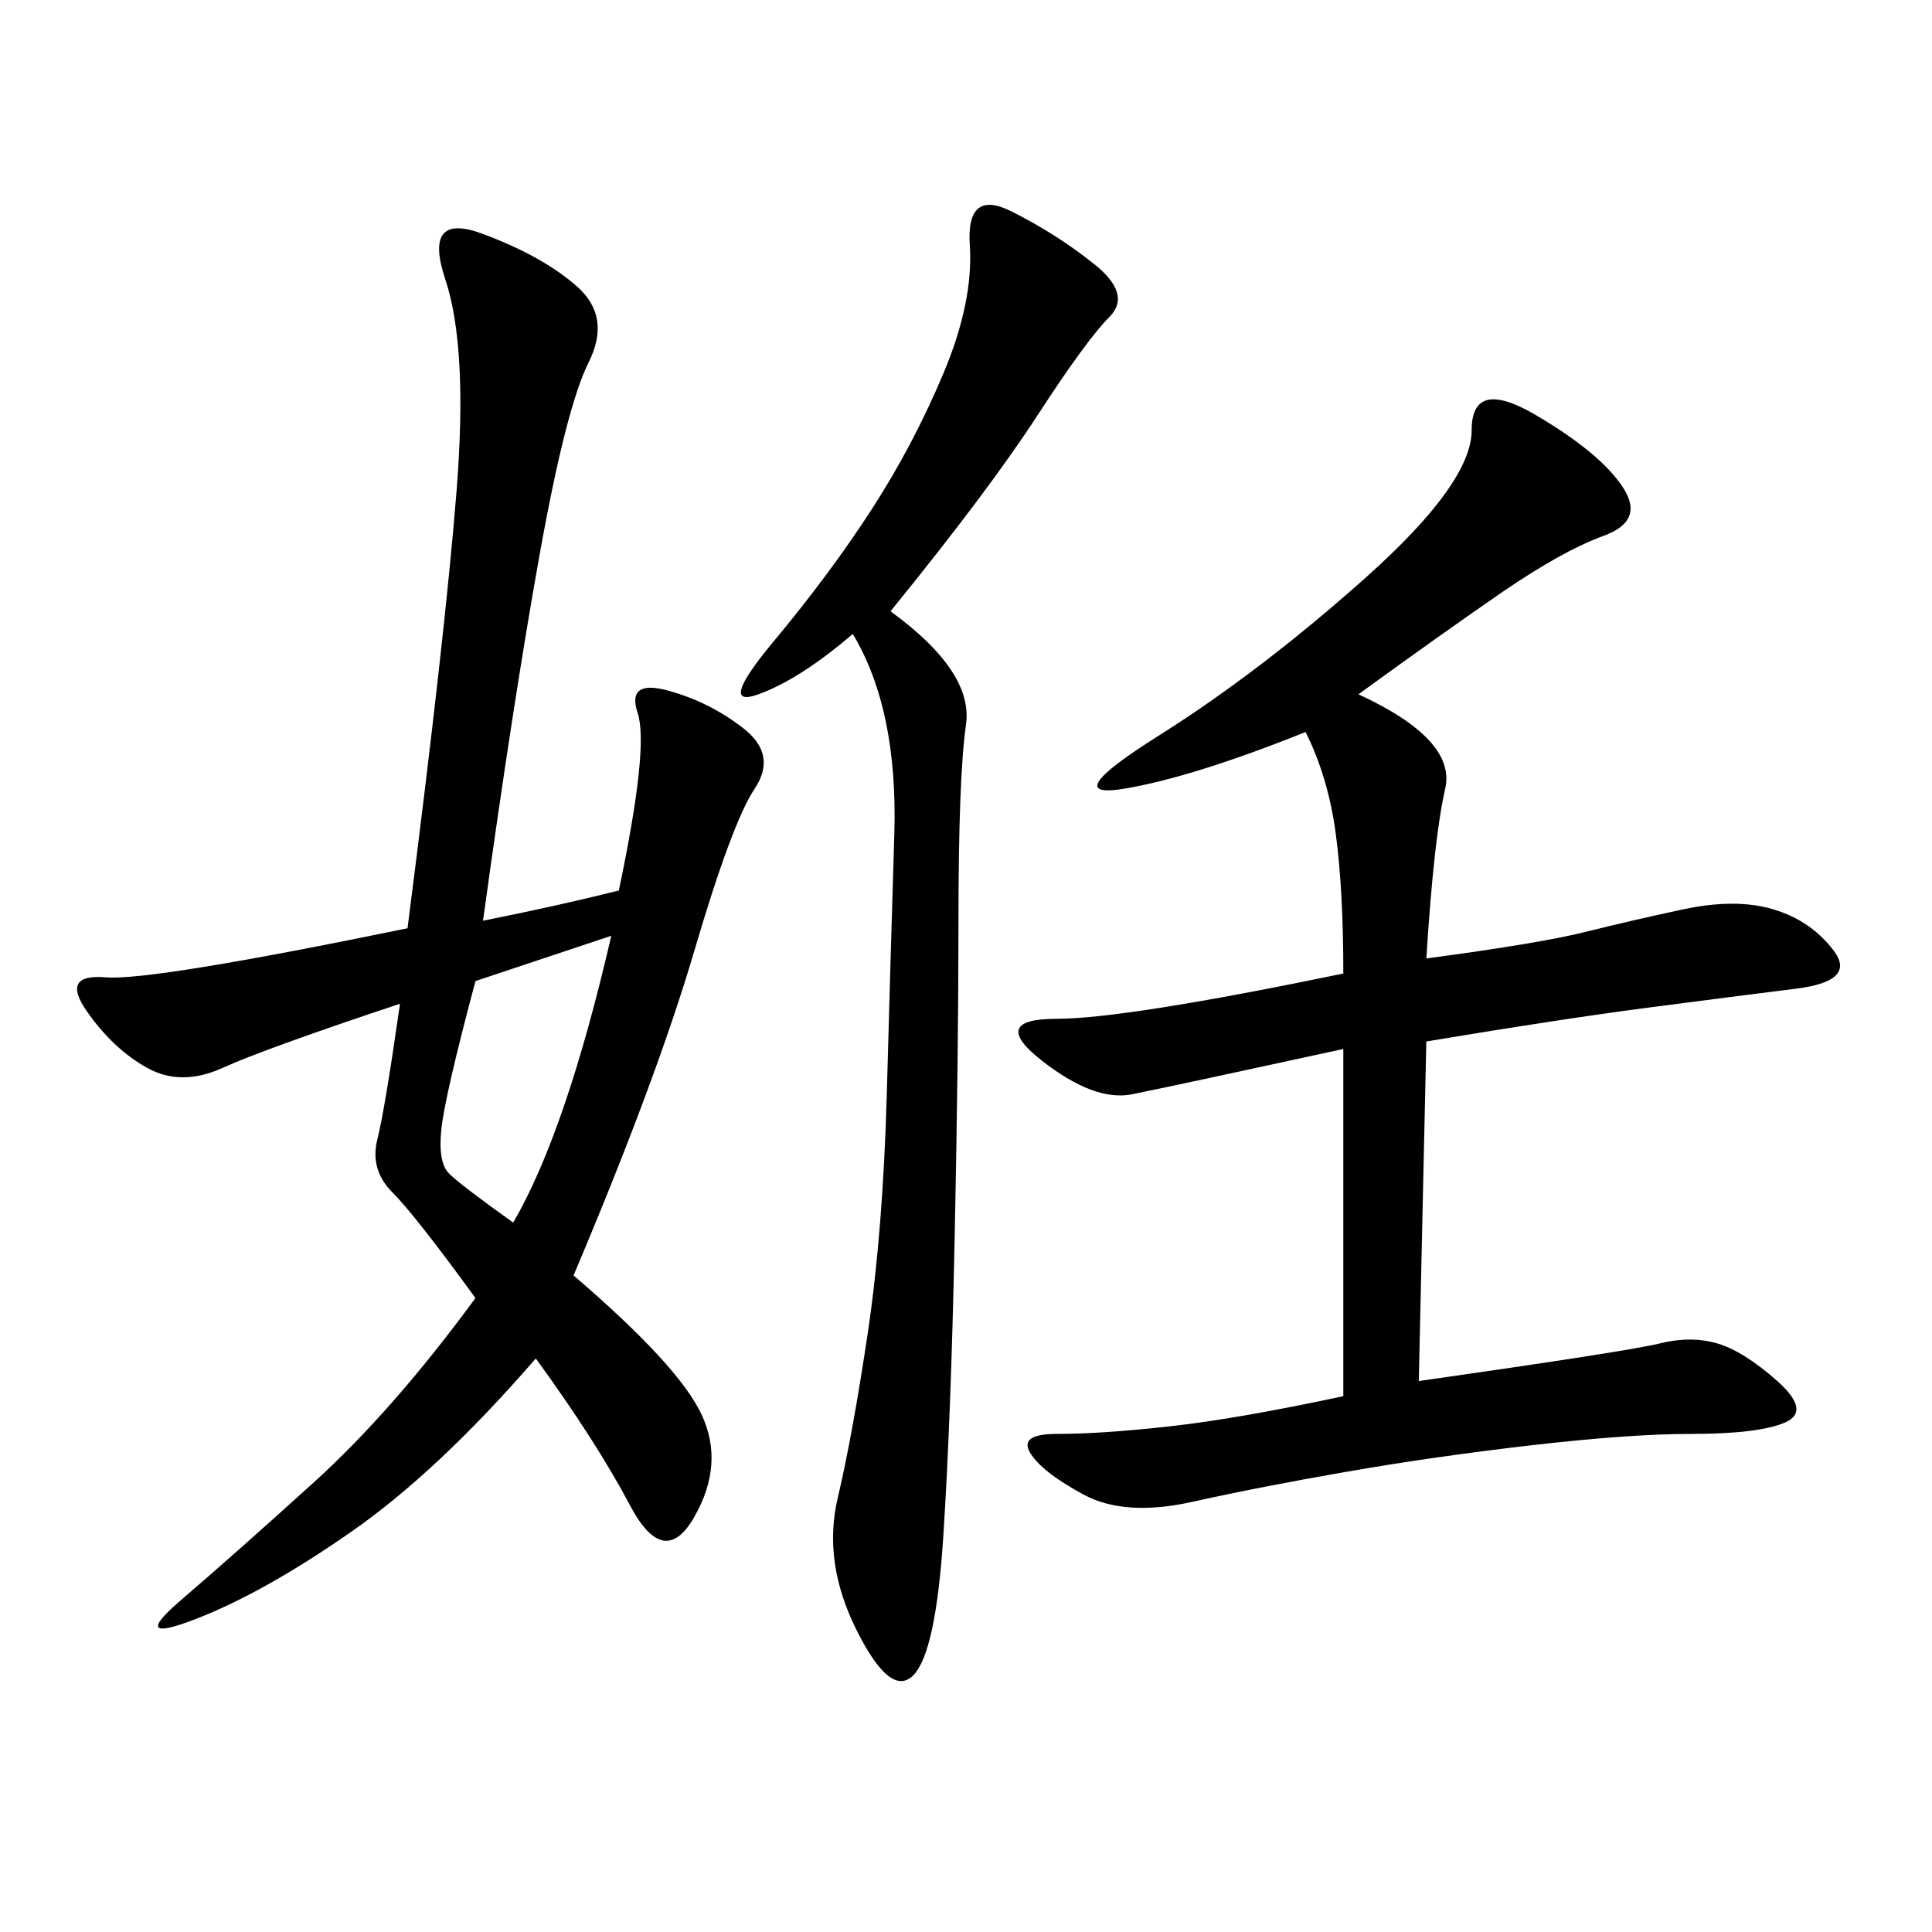 <svg xmlns="http://www.w3.org/2000/svg" xmlns:xlink="http://www.w3.org/1999/xlink" width="300" height="300"><path d="M75 142.97Q86.72 140.63 96.09 138.28L96.09 138.28Q100.78 116.02 99.02 110.74Q97.27 105.47 103.71 107.23Q110.16 108.98 115.43 113.09Q120.70 117.19 117.19 122.46Q113.67 127.73 107.81 147.66Q101.95 167.58 89.06 198.05L89.06 198.05Q105.47 212.11 108.98 219.73Q112.50 227.34 107.81 235.55Q103.13 243.75 97.85 233.79Q92.58 223.83 83.20 210.94L83.20 210.94Q67.97 228.52 54.49 237.89Q41.02 247.27 30.47 251.37Q19.92 255.47 28.13 248.44Q36.33 241.41 48.63 230.27Q60.94 219.14 73.83 201.56L73.83 201.56Q64.45 188.67 60.94 185.16Q57.42 181.64 58.59 176.95Q59.77 172.27 62.11 155.86L62.11 155.86Q41.02 162.89 34.57 165.82Q28.13 168.75 22.85 165.82Q17.58 162.89 13.48 157.03Q9.38 151.17 16.41 151.76Q23.44 152.34 63.28 144.14L63.28 144.14Q69.14 98.44 70.90 76.17Q72.66 53.91 69.14 43.36Q65.63 32.81 75 36.33Q84.38 39.84 89.65 44.53Q94.92 49.22 91.41 56.25Q87.89 63.28 83.79 86.13Q79.69 108.98 75 142.97L75 142.97ZM208.59 151.17Q208.59 138.28 207.42 129.49Q206.25 120.70 202.73 113.67L202.73 113.67Q185.16 120.70 174.61 122.46Q164.06 124.22 179.88 114.26Q195.70 104.30 212.11 89.65Q228.52 75 228.52 66.80L228.52 66.80Q228.52 58.59 238.48 64.45Q248.44 70.31 251.95 75.59Q255.47 80.86 249.02 83.20Q242.58 85.55 233.20 91.99Q223.83 98.44 210.94 107.81L210.94 107.81Q226.17 114.84 224.41 122.46Q222.66 130.08 221.48 148.83L221.48 148.83Q239.06 146.48 246.09 144.73Q253.13 142.97 261.33 141.21Q269.53 139.45 275.39 141.21Q281.25 142.97 284.77 147.66Q288.28 152.34 278.91 153.52Q269.53 154.69 256.05 156.45Q242.58 158.20 221.48 161.72L221.48 161.72L220.31 214.45Q253.13 209.77 257.81 208.59Q262.50 207.42 266.60 208.59Q270.70 209.77 275.98 214.45Q281.25 219.14 277.15 220.90Q273.05 222.66 262.50 222.66L262.50 222.66Q253.13 222.66 237.89 224.41Q222.66 226.17 209.18 228.52Q195.70 230.86 185.16 233.20Q174.61 235.55 168.16 232.03Q161.72 228.52 159.96 225.59Q158.20 222.66 164.06 222.66L164.06 222.66Q171.09 222.66 181.64 221.48Q192.19 220.31 208.59 216.80L208.59 216.80L208.59 162.89Q181.64 168.75 175.78 169.92Q169.92 171.09 161.72 164.65Q153.52 158.20 164.06 158.20L164.06 158.20Q174.61 158.20 208.59 151.17L208.59 151.17ZM132.42 98.44Q124.22 105.47 117.77 107.81Q111.33 110.16 120.12 99.61Q128.91 89.06 135.35 79.10Q141.80 69.14 146.48 58.01Q151.17 46.88 150.59 38.09Q150 29.30 157.03 32.81Q164.06 36.33 169.92 41.02Q175.78 45.70 172.27 49.22Q168.75 52.73 161.13 64.45Q153.52 76.17 138.28 94.92L138.28 94.92Q151.17 104.30 150 112.50Q148.83 120.70 148.83 142.97L148.83 142.97Q148.83 164.06 148.24 192.19Q147.66 220.31 146.48 238.48Q145.31 256.64 141.80 260.16Q138.28 263.67 133.01 253.13Q127.73 242.58 130.08 232.62Q132.42 222.66 134.77 206.84Q137.11 191.02 137.70 169.92Q138.28 148.83 138.87 129.49Q139.45 110.16 132.42 98.44L132.42 98.44ZM79.69 189.84Q87.89 175.78 94.92 145.31L94.92 145.31L73.83 152.34Q69.14 169.92 68.55 175.20Q67.97 180.47 69.73 182.23Q71.48 183.98 79.69 189.84L79.69 189.84Z"/></svg>